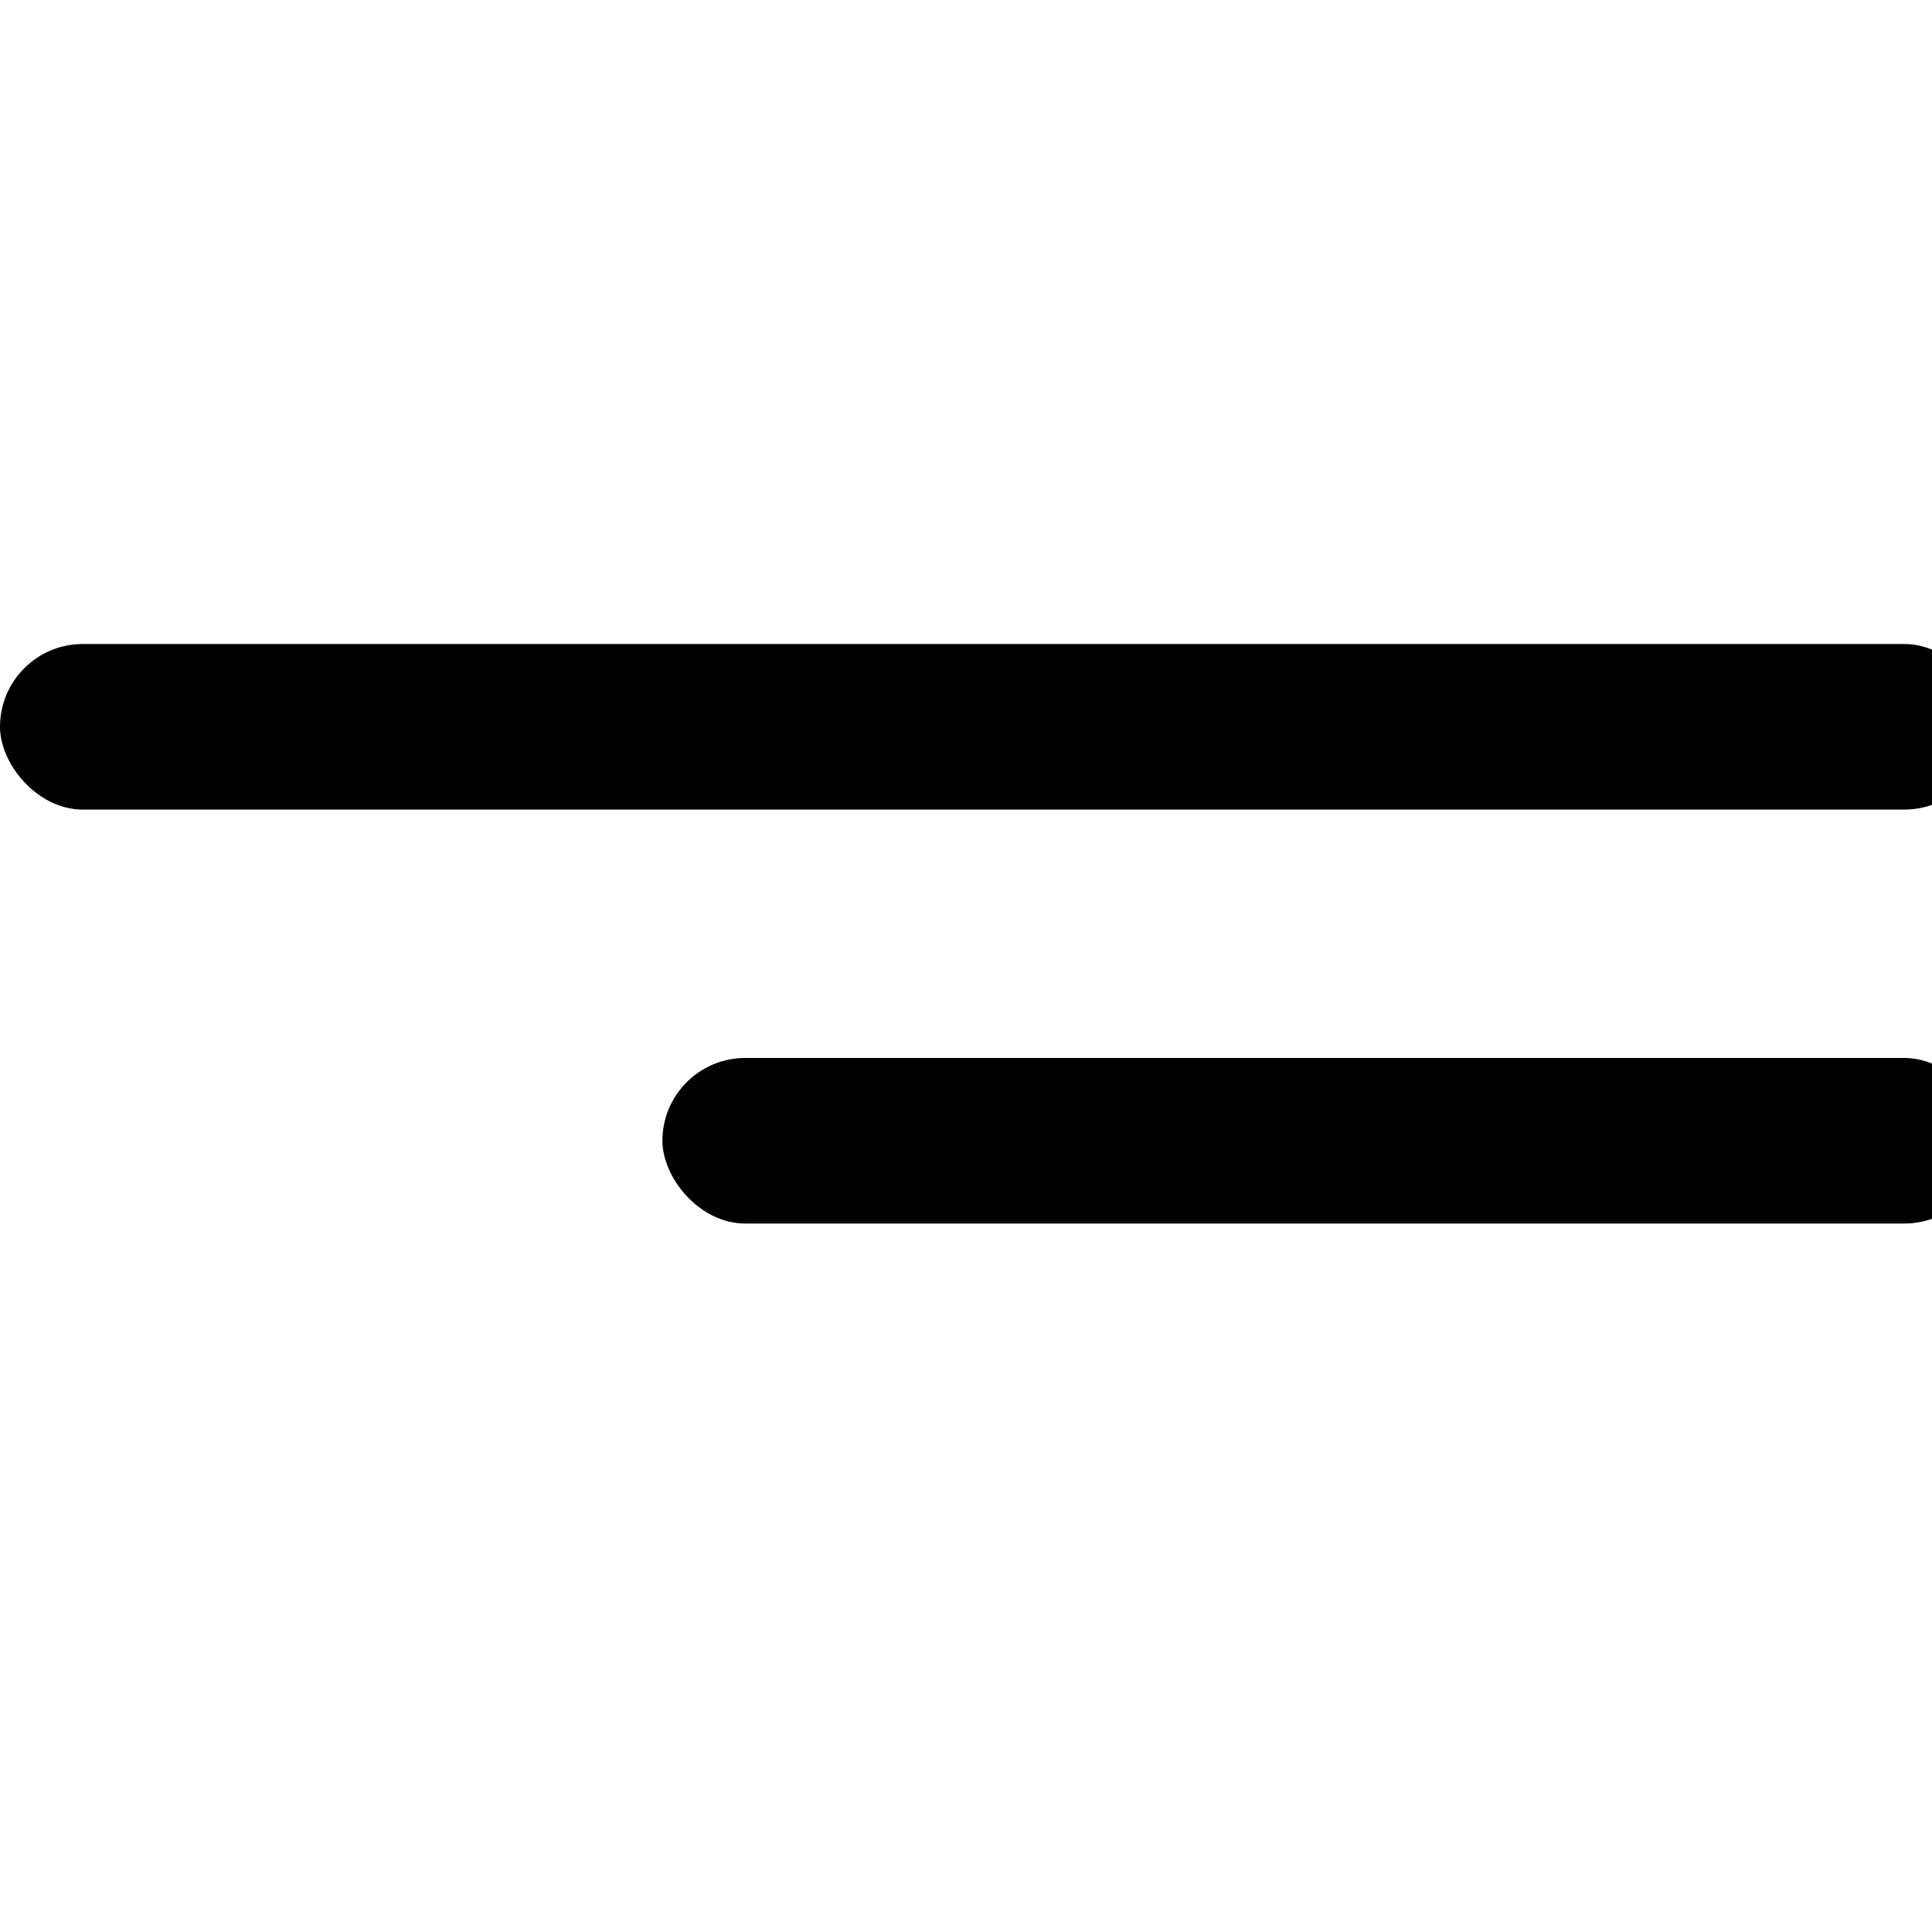 <svg width="30" height="30" viewBox="0 0 30 30" fill="none" xmlns="http://www.w3.org/2000/svg">
<rect x="0" y="0" width="30" height="30" fill="#808080" stroke="none"/>
<g clip-path="url(#clip0_102_725)">
<rect width="30" height="30" fill="white" style="fill:white;fill-opacity:1;"/>
<rect y="10" width="30.857" height="2.571" rx="1.286" fill="black" style="fill:black;fill-opacity:1;"/>
<rect x="10.286" y="16.428" width="20.571" height="2.571" rx="1.286" fill="black" style="fill:black;fill-opacity:1;"/>
</g>
<defs>
<clipPath id="clip0_102_725">
<rect width="30" height="30" fill="white" style="fill:white;fill-opacity:1;"/>
</clipPath>
</defs>
</svg>

